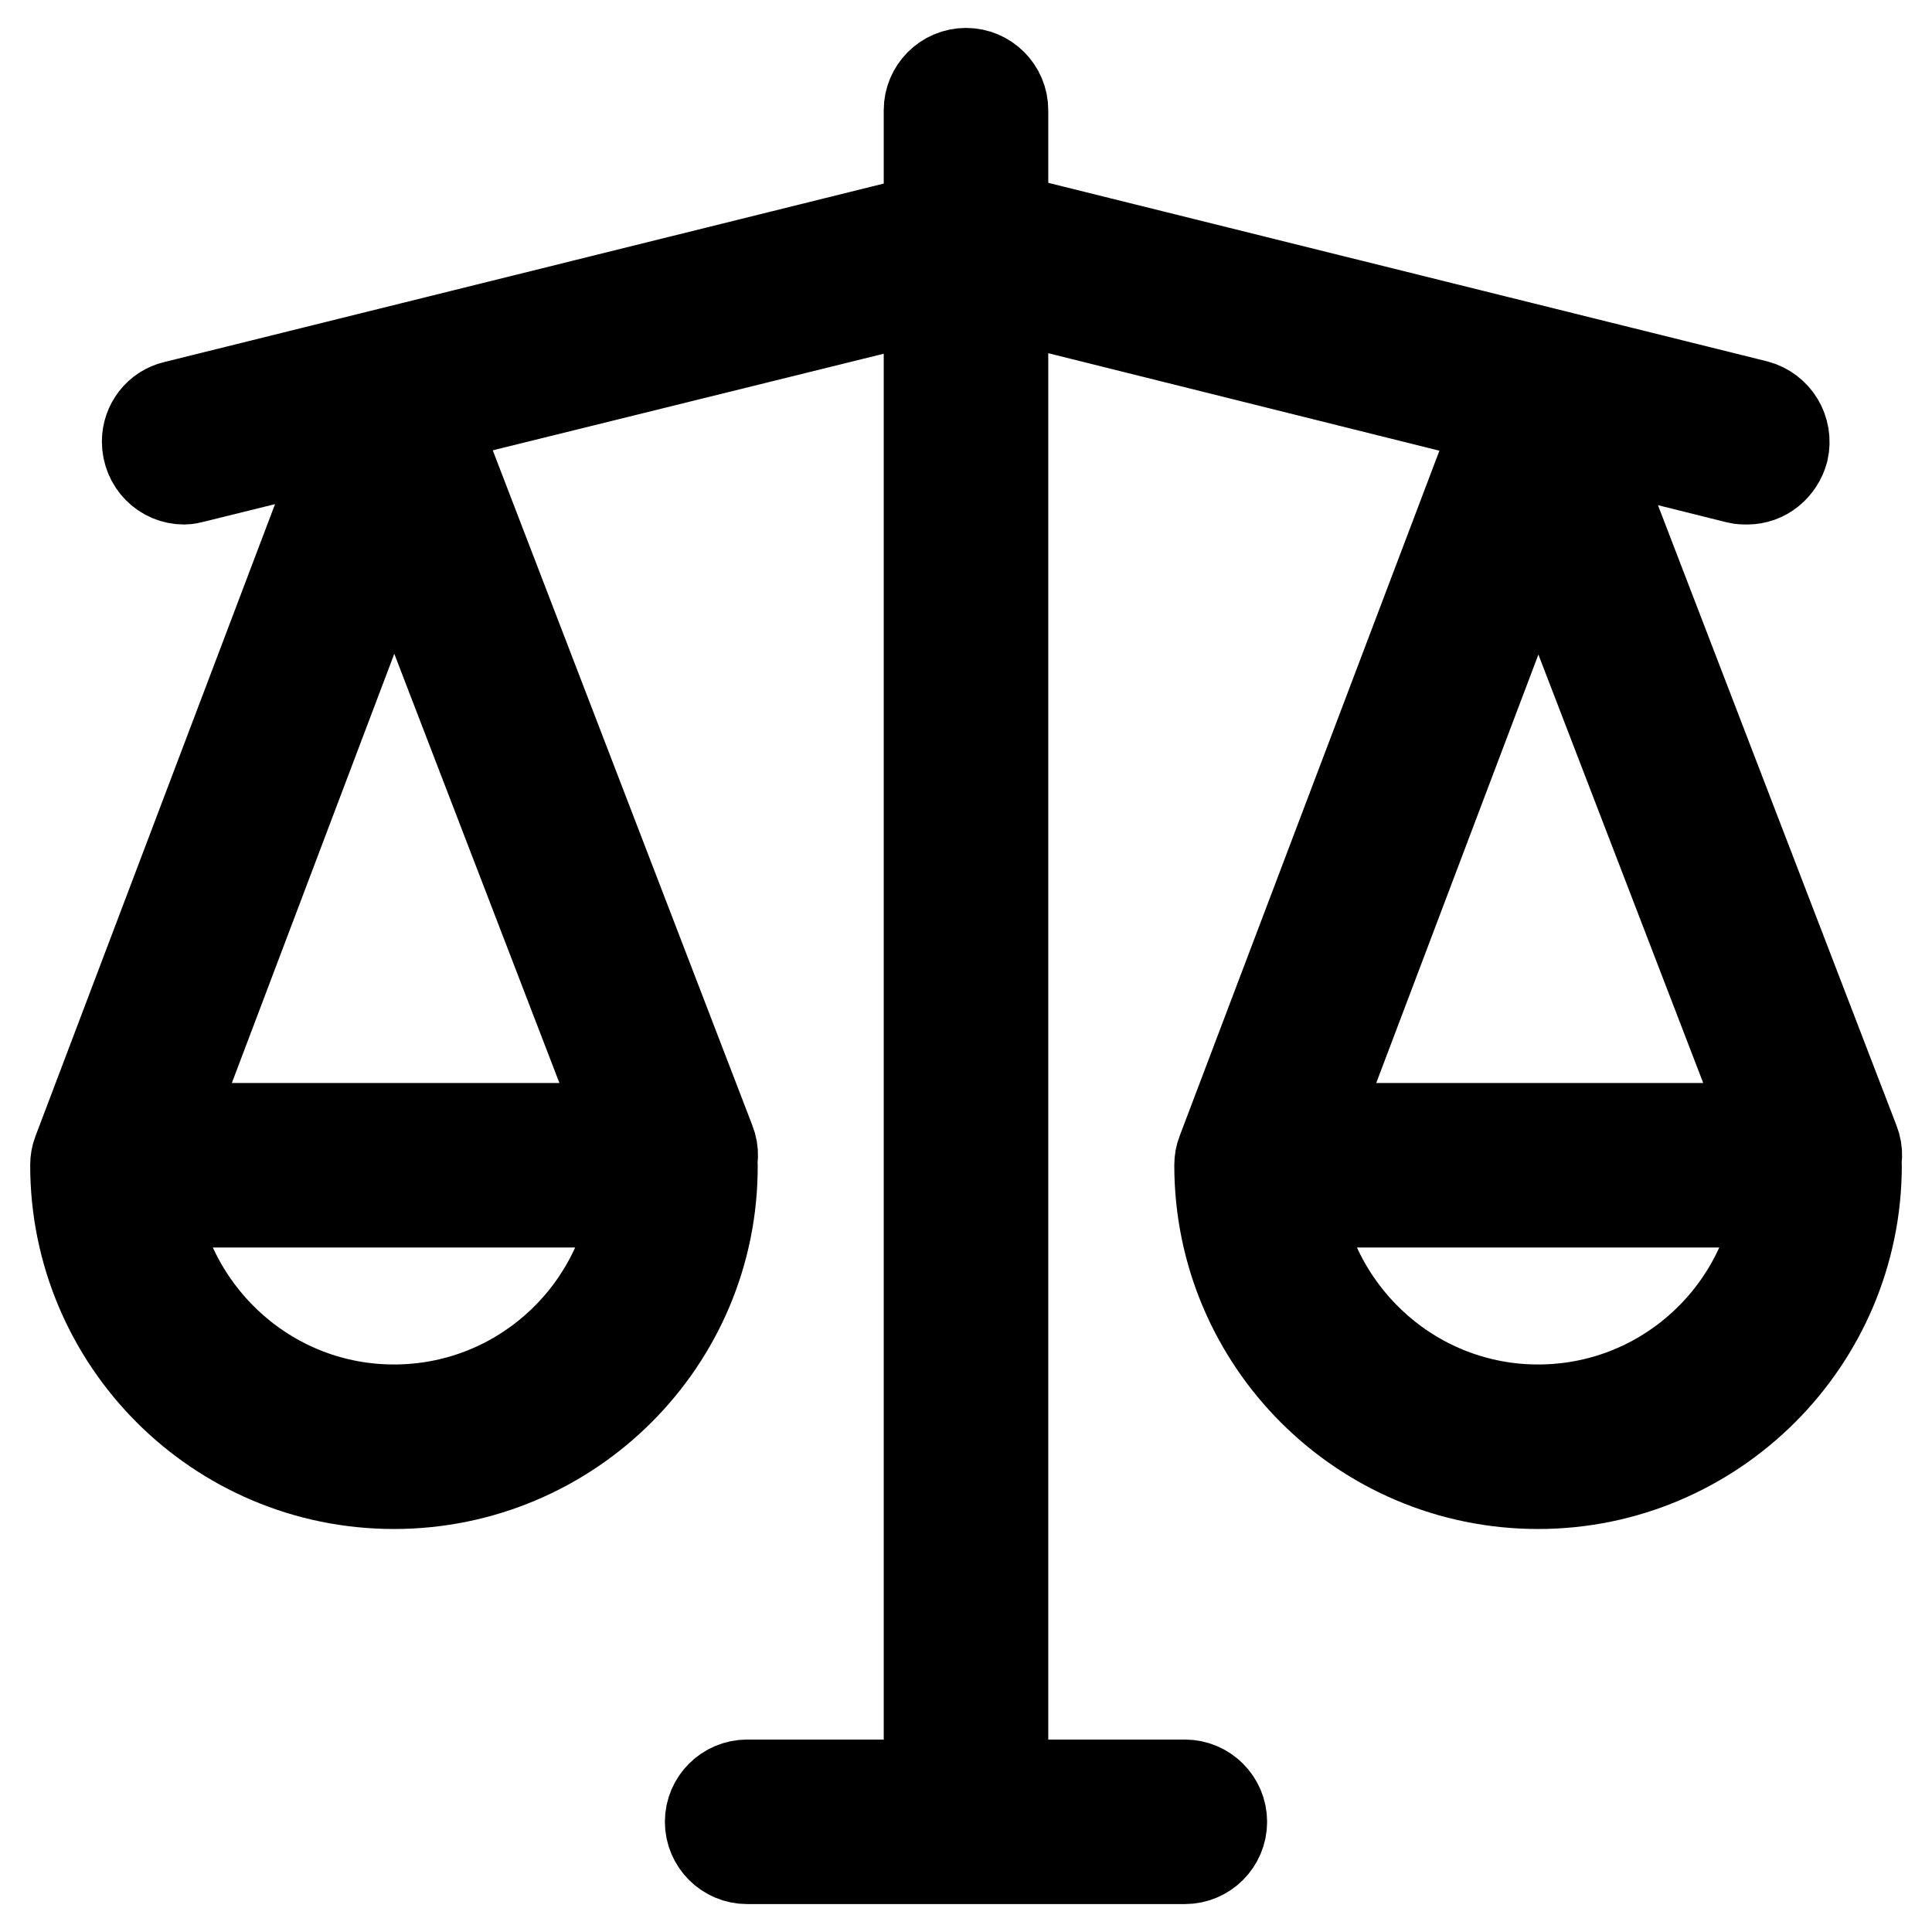 <?xml version="1.0" encoding="utf-8"?>
<!-- Svg Vector Icons : http://www.onlinewebfonts.com/icon -->
<!DOCTYPE svg PUBLIC "-//W3C//DTD SVG 1.1//EN" "http://www.w3.org/Graphics/SVG/1.1/DTD/svg11.dtd">
<svg version="1.1" xmlns="http://www.w3.org/2000/svg" xmlns:xlink="http://www.w3.org/1999/xlink" x="0px" y="0px" viewBox="0 0 256 256" enable-background="new 0 0 256 256" xml:space="preserve">
<g> <path stroke-width="12" fill-opacity="0" stroke="#000000"  d="M52.2,196.6c-23.3,0-42.2-18.9-42.2-42.2c0-2.7,2.2-4.9,4.9-4.9h74.6c2.7,0,4.9,2.2,4.9,4.9 C94.5,177.7,75.5,196.6,52.2,196.6z M20.2,159.3c2.4,15.5,15.8,27.5,32,27.5c16.2,0,29.6-11.9,32-27.5H20.2z M14.9,159.3 c-2.7,0-4.9-2.2-4.9-4.9c0-0.6,0.1-1.2,0.3-1.7l37.3-98.4c0.7-1.9,2.5-3.2,4.6-3.2h0c2,0,3.9,1.3,4.6,3.2l37.3,97 c1,2.5-0.3,5.4-2.8,6.4c-2.5,1-5.4-0.3-6.4-2.8c0,0,0,0,0-0.1l-32.7-85l-32.7,86.4C18.8,158.1,17,159.3,14.9,159.3z M203.8,196.6 c-23.3,0-42.2-18.9-42.2-42.2c0-2.7,2.2-4.9,4.9-4.9h74.6c2.7,0,4.9,2.2,4.9,4.9C246,177.7,227,196.6,203.8,196.6z M171.8,159.3 c2.4,15.5,15.8,27.5,32,27.5c16.2,0,29.6-11.9,32-27.5H171.8z M166.5,159.3c-2.7,0-4.9-2.2-4.9-4.9c0-0.6,0.1-1.2,0.3-1.7 l37.3-98.4c0.7-1.9,2.6-3.2,4.6-3.2h0c2,0,3.9,1.3,4.6,3.2l37.3,97c1,2.5-0.3,5.4-2.8,6.4c-2.5,1-5.4-0.3-6.4-2.8l-32.7-85 l-32.7,86.4C170.3,158.1,168.5,159.3,166.5,159.3L166.5,159.3z M128,246.3c-2.7,0-4.9-2.2-4.9-4.9V14.6c0-2.7,2.2-4.9,4.9-4.9 c2.7,0,4.9,2.2,4.9,4.9v226.8C132.9,244.1,130.7,246.3,128,246.3C128,246.3,128,246.3,128,246.3z M157,246.3H99 c-2.7,0-4.9-2.2-4.9-4.9c0-2.7,2.2-4.9,4.9-4.9c0,0,0,0,0,0h58c2.7,0,4.9,2.2,4.9,4.9C161.9,244.1,159.7,246.3,157,246.3 C157,246.3,157,246.3,157,246.3z M24.4,63.5c-2.7,0-4.9-2.2-4.9-5c0-2.2,1.5-4.2,3.7-4.7l103.6-25.7c2.6-0.7,5.3,0.9,6,3.6 c0.7,2.6-0.9,5.3-3.6,6L25.6,63.3C25.2,63.4,24.8,63.5,24.4,63.5z M231.5,63.5c-0.4,0-0.8,0-1.2-0.1L126.8,37.6 c-2.6-0.7-4.2-3.3-3.6-6c0.7-2.6,3.3-4.2,6-3.6l0,0l103.5,25.7c2.6,0.7,4.2,3.3,3.6,6C235.7,61.9,233.8,63.5,231.5,63.5z"/></g>
</svg>